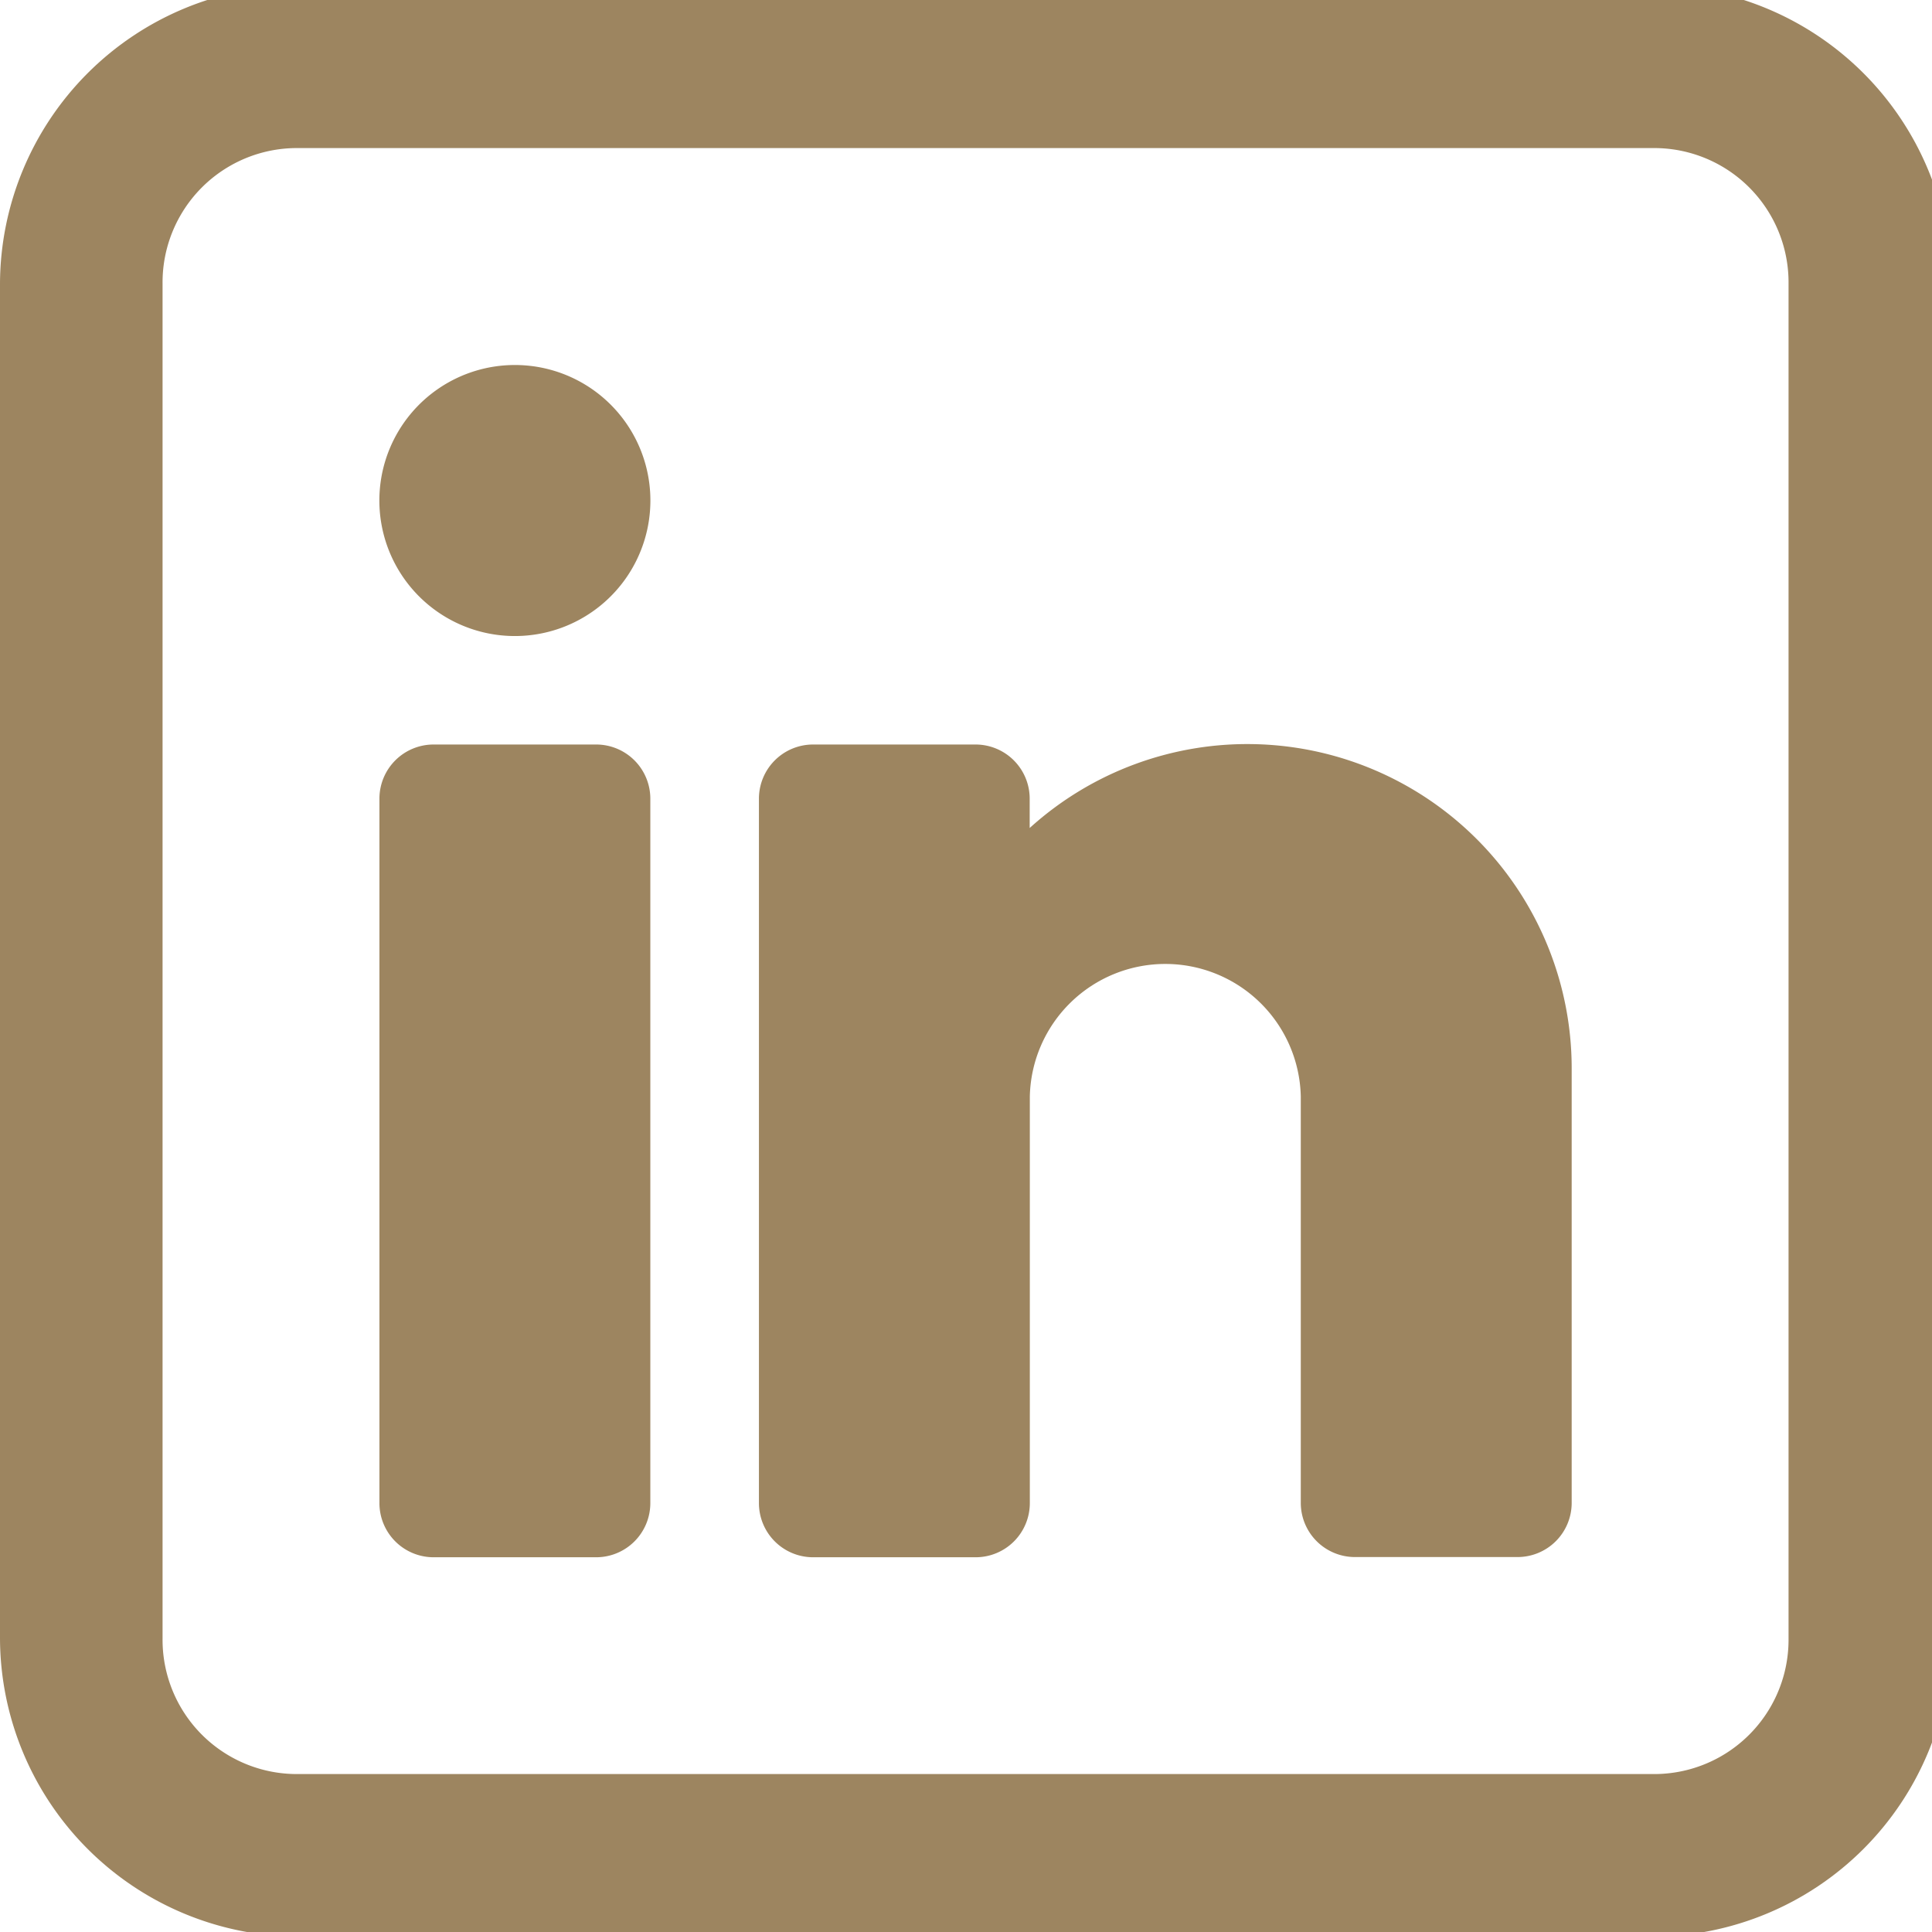 <svg xmlns="http://www.w3.org/2000/svg" xmlns:xlink="http://www.w3.org/1999/xlink" width="28" height="28" viewBox="0 0 28 28">
  <defs>
    <clipPath id="clip-path">
      <rect id="Rectángulo_487" data-name="Rectángulo 487" width="28" height="28" transform="translate(0 0.21)" fill="#9d8560"/>
    </clipPath>
  </defs>
  <g id="Grupo_4662" data-name="Grupo 4662" transform="translate(0 -0.21)">
    <g id="Grupo_4661" data-name="Grupo 4661" clip-path="url(#clip-path)">
      <path id="Trazado_11388" data-name="Trazado 11388" d="M4.32,0A4.338,4.338,0,0,0,0,4.32V23.957a4.338,4.338,0,0,0,4.32,4.32H23.957a4.338,4.338,0,0,0,4.32-4.32V4.32A4.338,4.338,0,0,0,23.957,0Zm0,2.356H23.957A1.947,1.947,0,0,1,25.921,4.32V23.957a1.947,1.947,0,0,1-1.964,1.964H4.32a1.947,1.947,0,0,1-1.964-1.964V4.32A1.947,1.947,0,0,1,4.32,2.356M7.462,5.5A1.964,1.964,0,1,0,9.426,7.462,1.963,1.963,0,0,0,7.462,5.5M6.284,11a.785.785,0,0,0-.785.785V21.994a.785.785,0,0,0,.785.785H8.64a.785.785,0,0,0,.785-.785V11.782A.785.785,0,0,0,8.64,11Zm5.5,0a.785.785,0,0,0-.785.785V21.994a.785.785,0,0,0,.785.785h2.356a.785.785,0,0,0,.785-.785V16.1a1.964,1.964,0,0,1,3.927,0v5.891a.785.785,0,0,0,.785.785h2.356a.785.785,0,0,0,.785-.785V15.71a4.7,4.7,0,0,0-7.855-3.5v-.425A.785.785,0,0,0,14.139,11Z" fill="#9d8560"/>
    </g>
  </g>
</svg>
